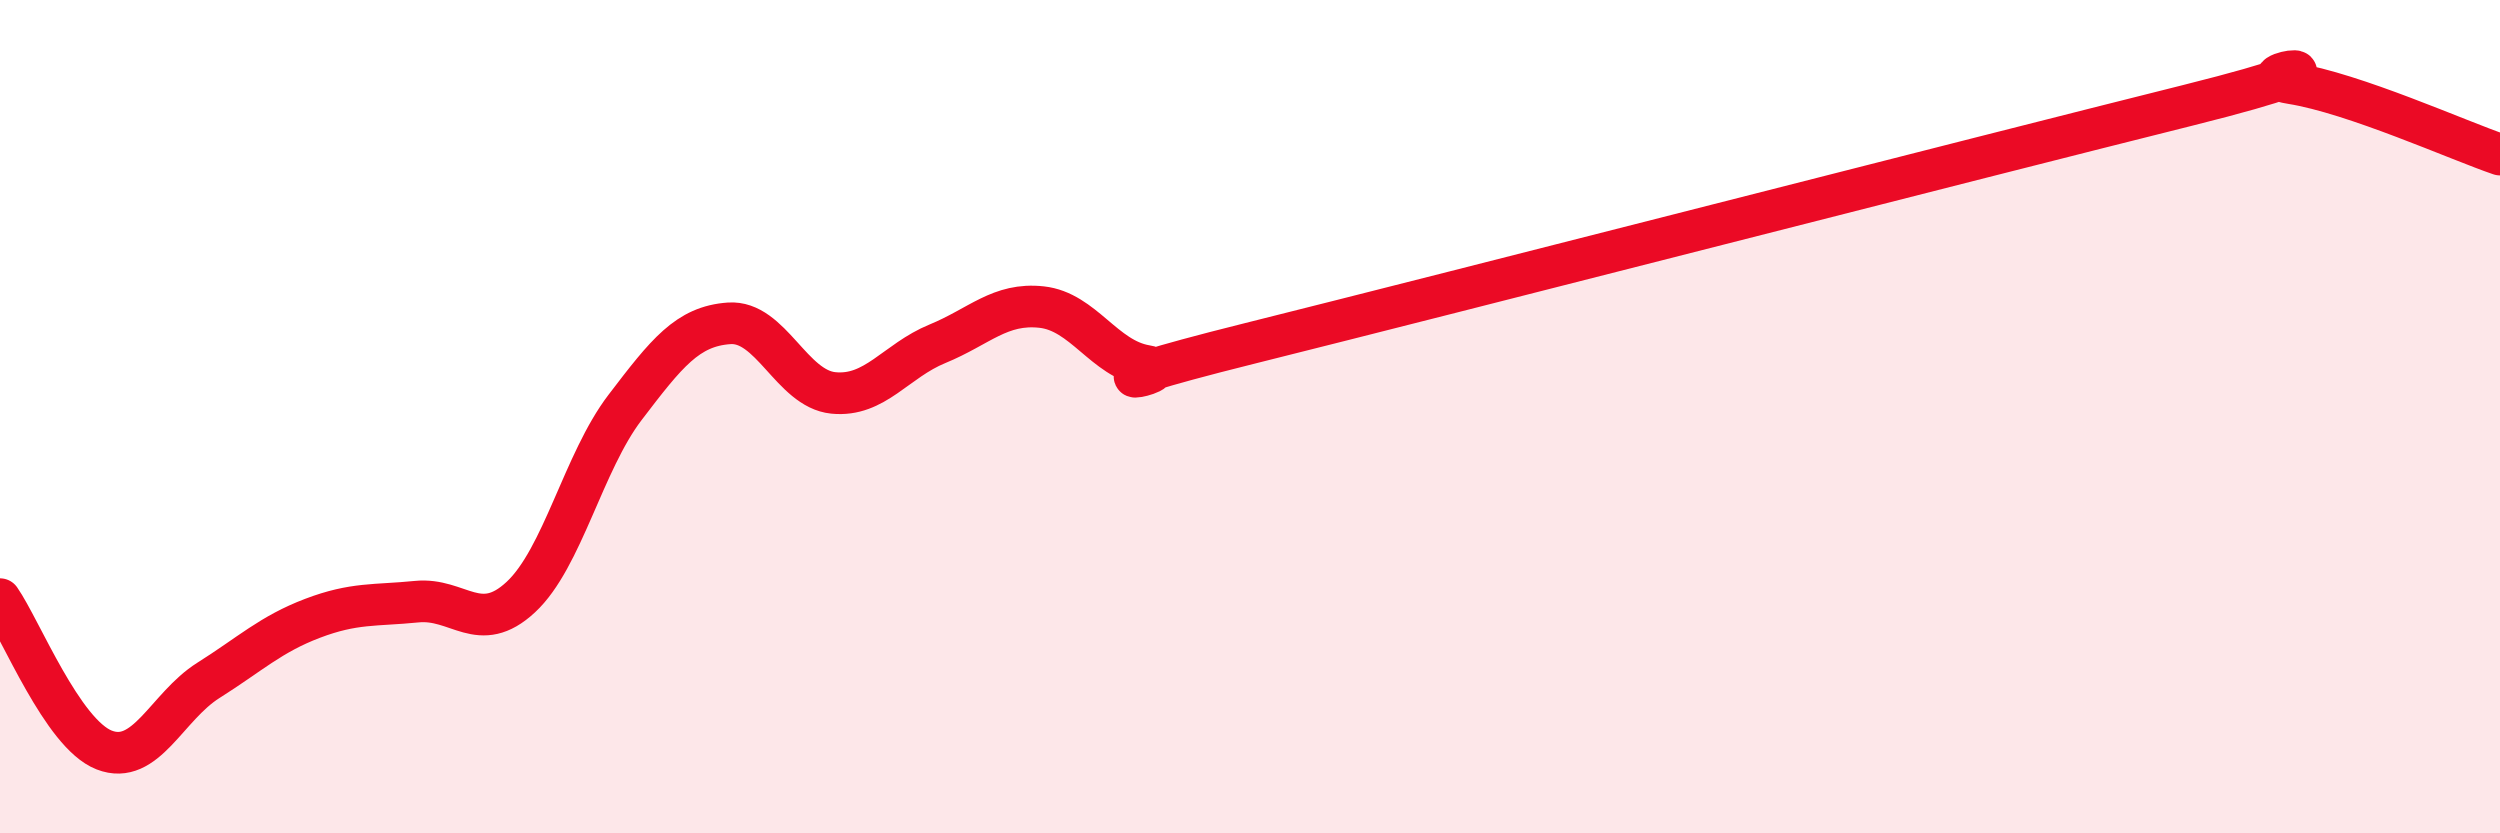 
    <svg width="60" height="20" viewBox="0 0 60 20" xmlns="http://www.w3.org/2000/svg">
      <path
        d="M 0,14.38 C 0.5,15.1 1.5,17.61 2.5,18 C 3.5,18.39 4,16.96 5,16.33 C 6,15.7 6.5,15.22 7.5,14.84 C 8.5,14.46 9,14.54 10,14.44 C 11,14.34 11.5,15.26 12.5,14.33 C 13.5,13.4 14,11.09 15,9.78 C 16,8.47 16.5,7.83 17.5,7.76 C 18.5,7.69 19,9.33 20,9.43 C 21,9.53 21.5,8.66 22.5,8.25 C 23.5,7.84 24,7.26 25,7.37 C 26,7.48 26.5,8.61 27.5,8.78 C 28.5,8.95 25,9.49 30,8.24 C 35,6.99 47.5,3.78 52.5,2.53 C 57.5,1.28 53.5,1.76 55,2 C 56.5,2.24 59,3.37 60,3.71L60 20L0 20Z"
        fill="#EB0A25"
        opacity="0.1"
        stroke-linecap="round"
        stroke-linejoin="round"
      />
      <path
        d="M 0,14.38 C 0.5,15.1 1.5,17.61 2.5,18 C 3.5,18.39 4,16.96 5,16.33 C 6,15.7 6.5,15.22 7.5,14.84 C 8.5,14.46 9,14.54 10,14.44 C 11,14.34 11.5,15.26 12.5,14.33 C 13.5,13.4 14,11.09 15,9.78 C 16,8.47 16.5,7.83 17.5,7.76 C 18.5,7.69 19,9.33 20,9.43 C 21,9.53 21.5,8.66 22.5,8.25 C 23.5,7.84 24,7.26 25,7.37 C 26,7.48 26.5,8.61 27.5,8.78 C 28.5,8.95 25,9.49 30,8.24 C 35,6.99 47.5,3.78 52.5,2.53 C 57.5,1.28 53.5,1.76 55,2 C 56.5,2.24 59,3.37 60,3.71"
        stroke="#EB0A25"
        stroke-width="1"
        fill="none"
        stroke-linecap="round"
        stroke-linejoin="round"
      />
    </svg>
  